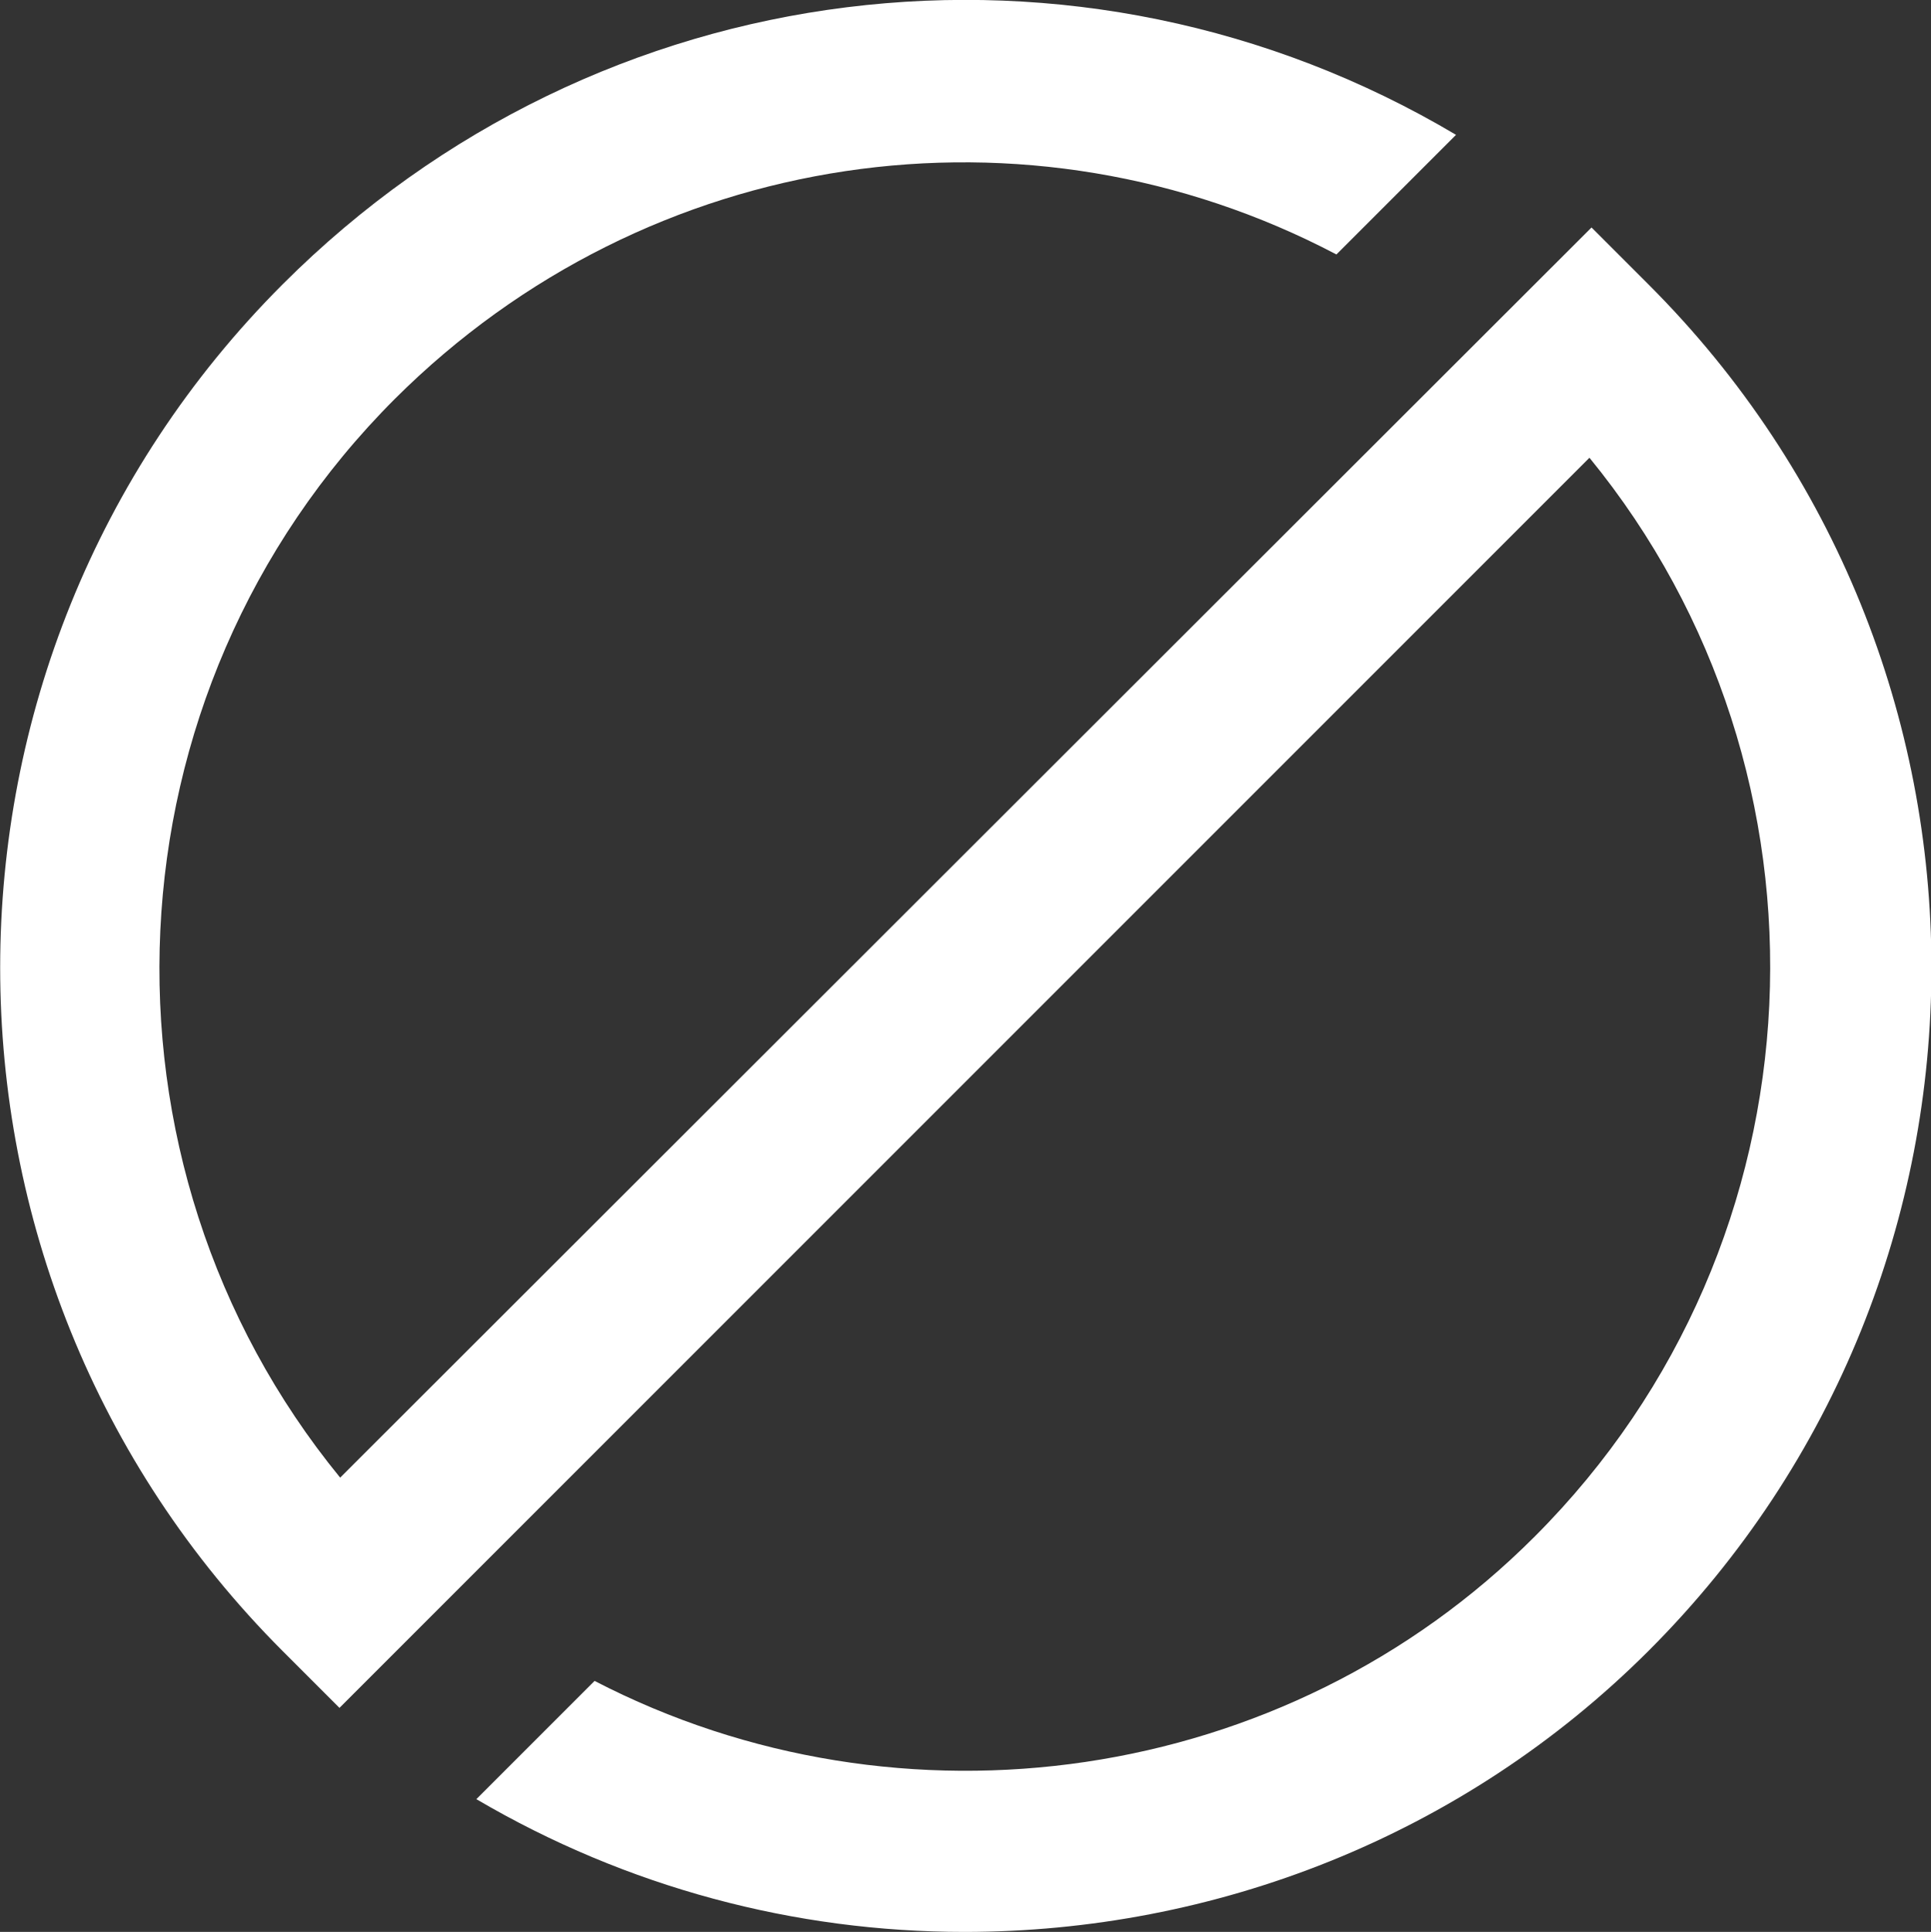 <?xml version="1.0" encoding="UTF-8"?>
<svg id="Layer_2" data-name="Layer 2" xmlns="http://www.w3.org/2000/svg" viewBox="0 0 27.93 27.94">
  <rect x="0" y="0" width="27.93" height="27.94" fill="#333333" stroke="none"/>
  <defs>
    <style>
      .cls-1 {
        fill: #fff;
        stroke-width: 0px;
      }
    </style>
  </defs>
  <g id="Layer_1-2" data-name="Layer 1">
    <path class="cls-1" d="M23.85,23.87c-2.7,2.7-6.3,4.07-9.9,4.07-2.45,0-4.88-.64-7.06-1.92l1.71-1.71c4.42,2.29,9.99,1.53,13.6-2.09,4.26-4.26,4.52-11.04.79-15.6L4.91,24.7l-.82-.82C-1.36,18.43-1.36,9.56,4.09,4.11,8.66-.46,15.62-1.28,21.06,1.95l-1.73,1.73c-4.45-2.34-9.95-1.57-13.62,2.09-4.26,4.26-4.52,11.04-.79,15.6L23.02,3.29l.82.82c5.46,5.45,5.46,14.31.01,19.76Z"/>
  </g>
</svg>